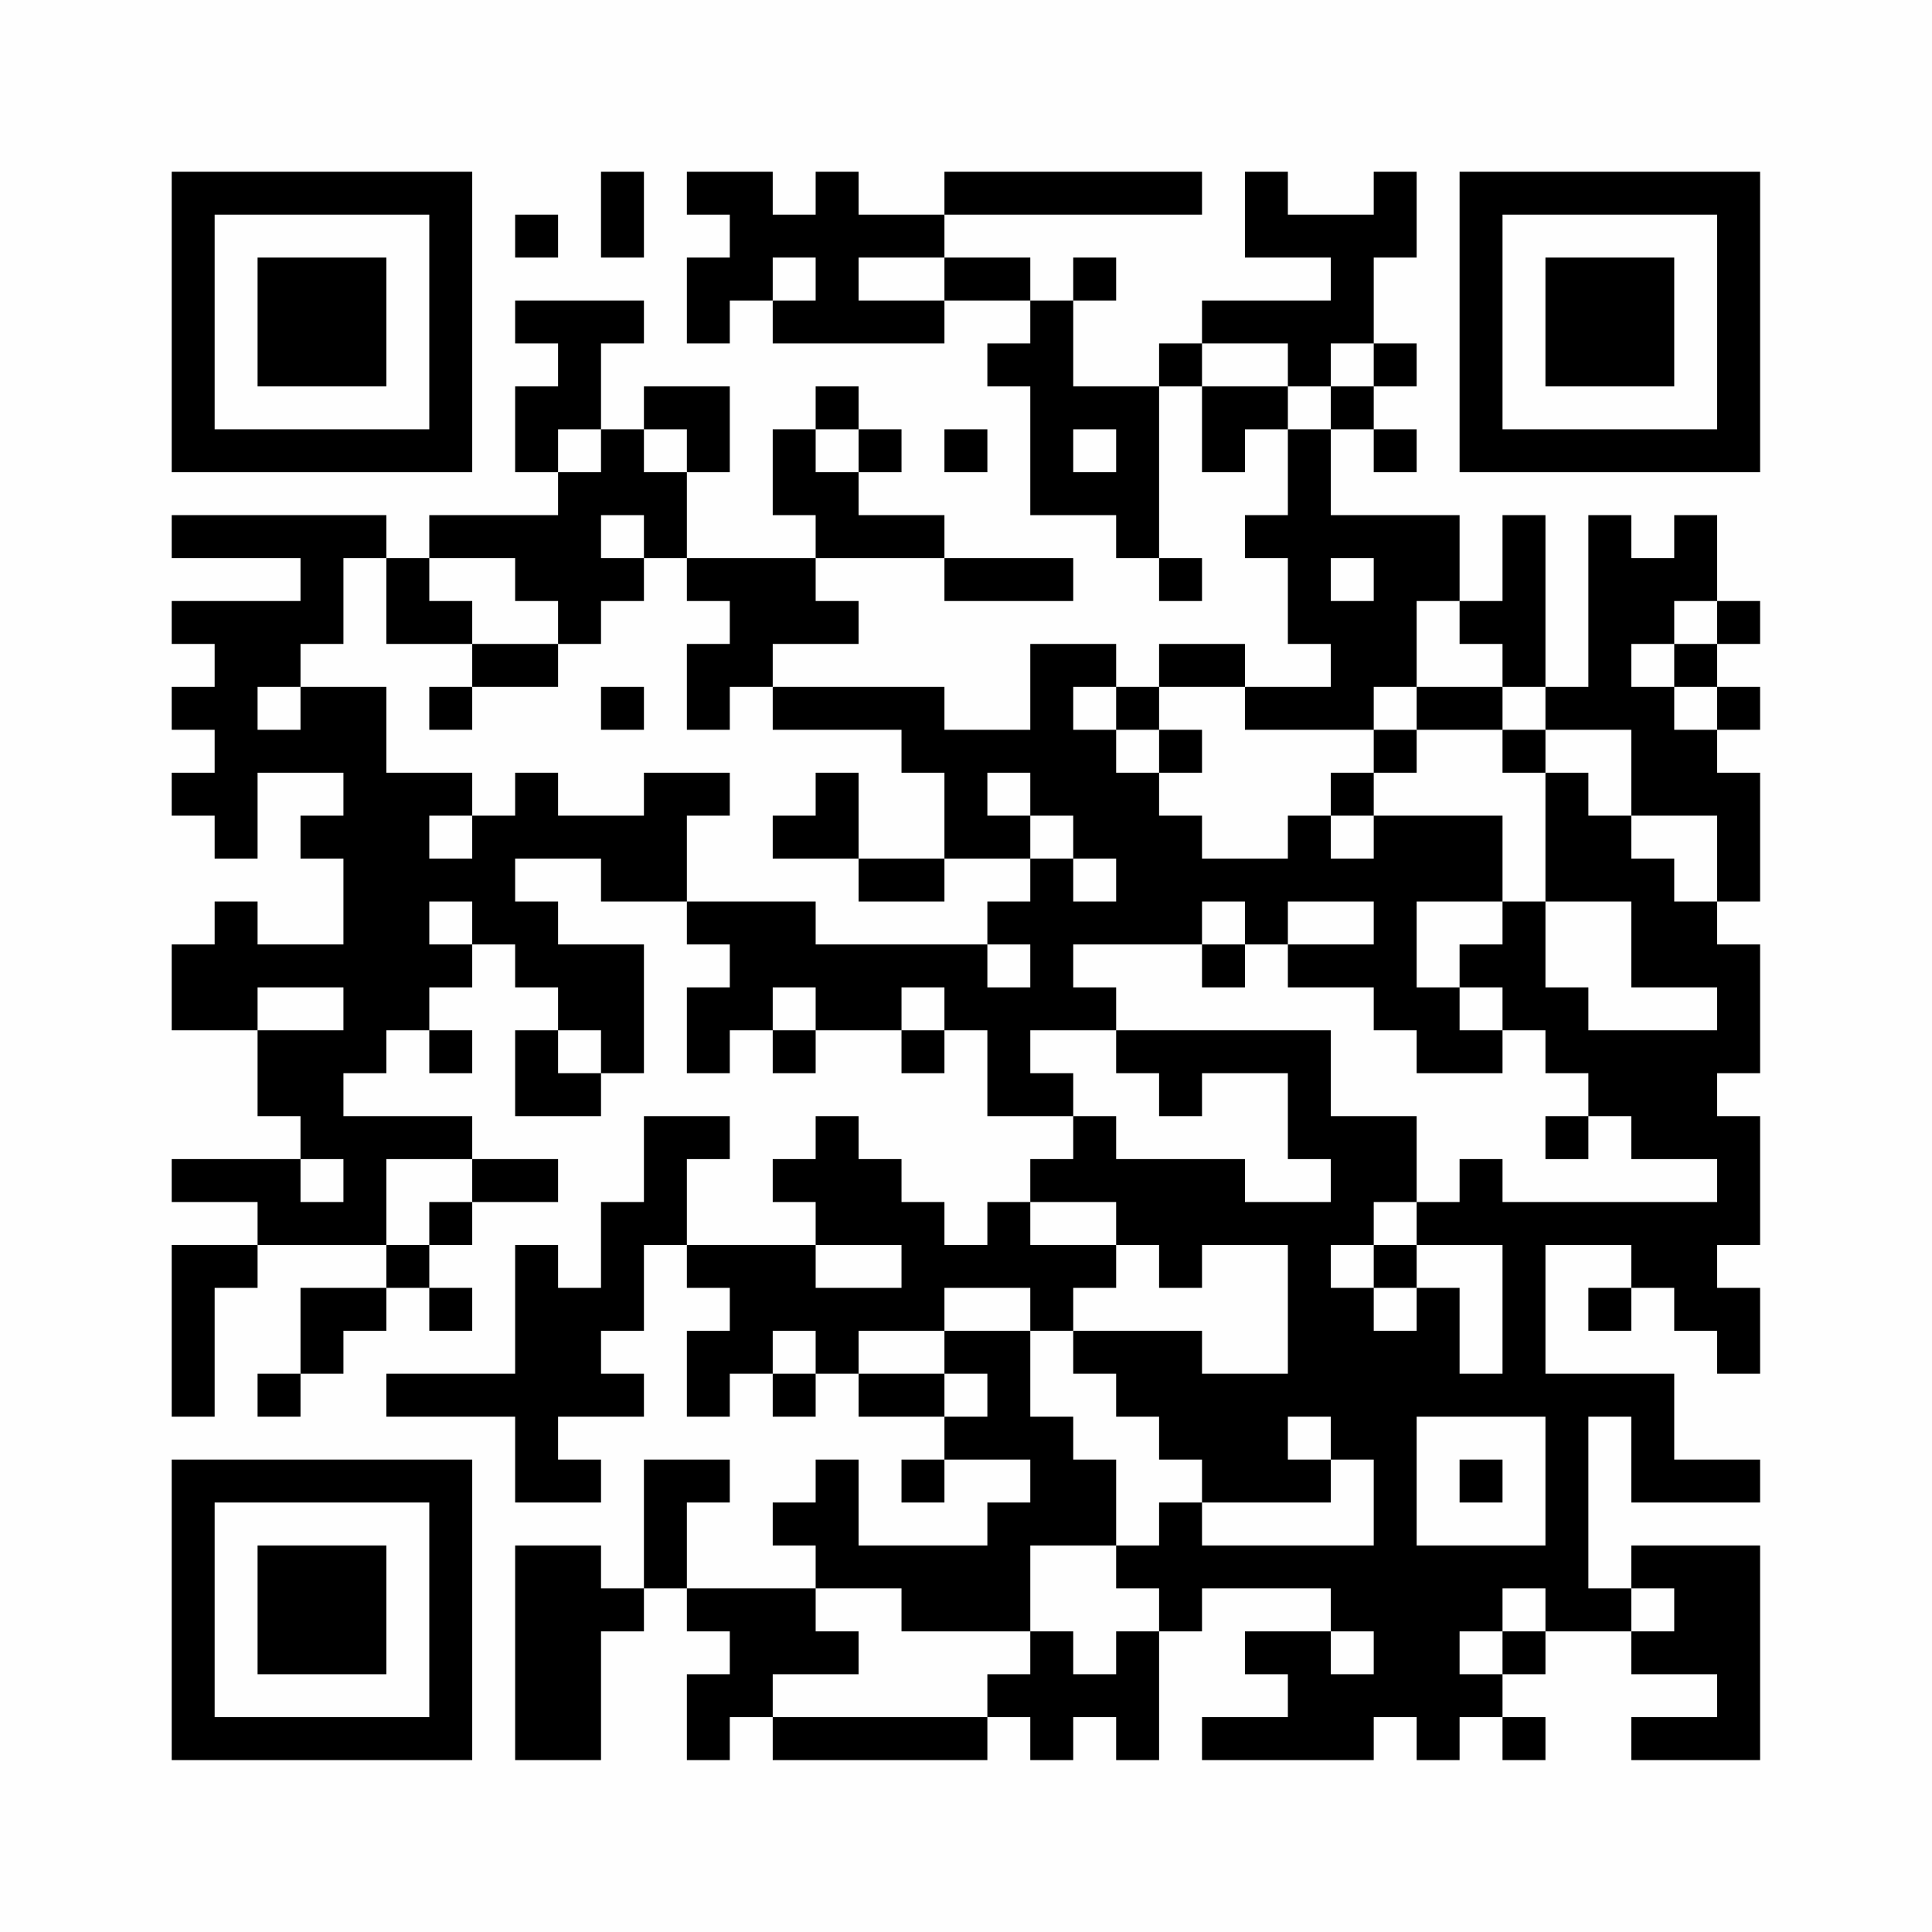 <?xml version="1.0" encoding="UTF-8"?>
<svg xmlns="http://www.w3.org/2000/svg" version="1.1" width="200" height="200" viewBox="0 0 200 200"><rect x="0" y="0" width="200" height="200" fill="#fefefe"/><g transform="scale(4.444)"><g transform="translate(4,4)"><path fill-rule="evenodd" d="M10 0L10 2L11 2L11 0ZM12 0L12 1L13 1L13 2L12 2L12 4L13 4L13 3L14 3L14 4L18 4L18 3L20 3L20 4L19 4L19 5L20 5L20 8L22 8L22 9L23 9L23 10L24 10L24 9L23 9L23 5L24 5L24 7L25 7L25 6L26 6L26 8L25 8L25 9L26 9L26 11L27 11L27 12L25 12L25 11L23 11L23 12L22 12L22 11L20 11L20 13L18 13L18 12L14 12L14 11L16 11L16 10L15 10L15 9L18 9L18 10L21 10L21 9L18 9L18 8L16 8L16 7L17 7L17 6L16 6L16 5L15 5L15 6L14 6L14 8L15 8L15 9L12 9L12 7L13 7L13 5L11 5L11 6L10 6L10 4L11 4L11 3L8 3L8 4L9 4L9 5L8 5L8 7L9 7L9 8L6 8L6 9L5 9L5 8L0 8L0 9L3 9L3 10L0 10L0 11L1 11L1 12L0 12L0 13L1 13L1 14L0 14L0 15L1 15L1 16L2 16L2 14L4 14L4 15L3 15L3 16L4 16L4 18L2 18L2 17L1 17L1 18L0 18L0 20L2 20L2 22L3 22L3 23L0 23L0 24L2 24L2 25L0 25L0 29L1 29L1 26L2 26L2 25L5 25L5 26L3 26L3 28L2 28L2 29L3 29L3 28L4 28L4 27L5 27L5 26L6 26L6 27L7 27L7 26L6 26L6 25L7 25L7 24L9 24L9 23L7 23L7 22L4 22L4 21L5 21L5 20L6 20L6 21L7 21L7 20L6 20L6 19L7 19L7 18L8 18L8 19L9 19L9 20L8 20L8 22L10 22L10 21L11 21L11 18L9 18L9 17L8 17L8 16L10 16L10 17L12 17L12 18L13 18L13 19L12 19L12 21L13 21L13 20L14 20L14 21L15 21L15 20L17 20L17 21L18 21L18 20L19 20L19 22L21 22L21 23L20 23L20 24L19 24L19 25L18 25L18 24L17 24L17 23L16 23L16 22L15 22L15 23L14 23L14 24L15 24L15 25L12 25L12 23L13 23L13 22L11 22L11 24L10 24L10 26L9 26L9 25L8 25L8 28L5 28L5 29L8 29L8 31L10 31L10 30L9 30L9 29L11 29L11 28L10 28L10 27L11 27L11 25L12 25L12 26L13 26L13 27L12 27L12 29L13 29L13 28L14 28L14 29L15 29L15 28L16 28L16 29L18 29L18 30L17 30L17 31L18 31L18 30L20 30L20 31L19 31L19 32L16 32L16 30L15 30L15 31L14 31L14 32L15 32L15 33L12 33L12 31L13 31L13 30L11 30L11 33L10 33L10 32L8 32L8 37L10 37L10 34L11 34L11 33L12 33L12 34L13 34L13 35L12 35L12 37L13 37L13 36L14 36L14 37L19 37L19 36L20 36L20 37L21 37L21 36L22 36L22 37L23 37L23 34L24 34L24 33L27 33L27 34L25 34L25 35L26 35L26 36L24 36L24 37L28 37L28 36L29 36L29 37L30 37L30 36L31 36L31 37L32 37L32 36L31 36L31 35L32 35L32 34L34 34L34 35L36 35L36 36L34 36L34 37L37 37L37 32L34 32L34 33L33 33L33 29L34 29L34 31L37 31L37 30L35 30L35 28L32 28L32 25L34 25L34 26L33 26L33 27L34 27L34 26L35 26L35 27L36 27L36 28L37 28L37 26L36 26L36 25L37 25L37 22L36 22L36 21L37 21L37 18L36 18L36 17L37 17L37 14L36 14L36 13L37 13L37 12L36 12L36 11L37 11L37 10L36 10L36 8L35 8L35 9L34 9L34 8L33 8L33 12L32 12L32 8L31 8L31 10L30 10L30 8L27 8L27 6L28 6L28 7L29 7L29 6L28 6L28 5L29 5L29 4L28 4L28 2L29 2L29 0L28 0L28 1L26 1L26 0L25 0L25 2L27 2L27 3L24 3L24 4L23 4L23 5L21 5L21 3L22 3L22 2L21 2L21 3L20 3L20 2L18 2L18 1L24 1L24 0L18 0L18 1L16 1L16 0L15 0L15 1L14 1L14 0ZM8 1L8 2L9 2L9 1ZM14 2L14 3L15 3L15 2ZM16 2L16 3L18 3L18 2ZM24 4L24 5L26 5L26 6L27 6L27 5L28 5L28 4L27 4L27 5L26 5L26 4ZM9 6L9 7L10 7L10 6ZM11 6L11 7L12 7L12 6ZM15 6L15 7L16 7L16 6ZM18 6L18 7L19 7L19 6ZM21 6L21 7L22 7L22 6ZM10 8L10 9L11 9L11 10L10 10L10 11L9 11L9 10L8 10L8 9L6 9L6 10L7 10L7 11L5 11L5 9L4 9L4 11L3 11L3 12L2 12L2 13L3 13L3 12L5 12L5 14L7 14L7 15L6 15L6 16L7 16L7 15L8 15L8 14L9 14L9 15L11 15L11 14L13 14L13 15L12 15L12 17L15 17L15 18L19 18L19 19L20 19L20 18L19 18L19 17L20 17L20 16L21 16L21 17L22 17L22 16L21 16L21 15L20 15L20 14L19 14L19 15L20 15L20 16L18 16L18 14L17 14L17 13L14 13L14 12L13 12L13 13L12 13L12 11L13 11L13 10L12 10L12 9L11 9L11 8ZM27 9L27 10L28 10L28 9ZM29 10L29 12L28 12L28 13L25 13L25 12L23 12L23 13L22 13L22 12L21 12L21 13L22 13L22 14L23 14L23 15L24 15L24 16L26 16L26 15L27 15L27 16L28 16L28 15L31 15L31 17L29 17L29 19L30 19L30 20L31 20L31 21L29 21L29 20L28 20L28 19L26 19L26 18L28 18L28 17L26 17L26 18L25 18L25 17L24 17L24 18L21 18L21 19L22 19L22 20L20 20L20 21L21 21L21 22L22 22L22 23L25 23L25 24L27 24L27 23L26 23L26 21L24 21L24 22L23 22L23 21L22 21L22 20L27 20L27 22L29 22L29 24L28 24L28 25L27 25L27 26L28 26L28 27L29 27L29 26L30 26L30 28L31 28L31 25L29 25L29 24L30 24L30 23L31 23L31 24L36 24L36 23L34 23L34 22L33 22L33 21L32 21L32 20L31 20L31 19L30 19L30 18L31 18L31 17L32 17L32 19L33 19L33 20L36 20L36 19L34 19L34 17L32 17L32 14L33 14L33 15L34 15L34 16L35 16L35 17L36 17L36 15L34 15L34 13L32 13L32 12L31 12L31 11L30 11L30 10ZM35 10L35 11L34 11L34 12L35 12L35 13L36 13L36 12L35 12L35 11L36 11L36 10ZM7 11L7 12L6 12L6 13L7 13L7 12L9 12L9 11ZM10 12L10 13L11 13L11 12ZM29 12L29 13L28 13L28 14L27 14L27 15L28 15L28 14L29 14L29 13L31 13L31 14L32 14L32 13L31 13L31 12ZM23 13L23 14L24 14L24 13ZM15 14L15 15L14 15L14 16L16 16L16 17L18 17L18 16L16 16L16 14ZM6 17L6 18L7 18L7 17ZM24 18L24 19L25 19L25 18ZM2 19L2 20L4 20L4 19ZM14 19L14 20L15 20L15 19ZM17 19L17 20L18 20L18 19ZM9 20L9 21L10 21L10 20ZM32 22L32 23L33 23L33 22ZM3 23L3 24L4 24L4 23ZM5 23L5 25L6 25L6 24L7 24L7 23ZM20 24L20 25L22 25L22 26L21 26L21 27L20 27L20 26L18 26L18 27L16 27L16 28L18 28L18 29L19 29L19 28L18 28L18 27L20 27L20 29L21 29L21 30L22 30L22 32L20 32L20 34L17 34L17 33L15 33L15 34L16 34L16 35L14 35L14 36L19 36L19 35L20 35L20 34L21 34L21 35L22 35L22 34L23 34L23 33L22 33L22 32L23 32L23 31L24 31L24 32L28 32L28 30L27 30L27 29L26 29L26 30L27 30L27 31L24 31L24 30L23 30L23 29L22 29L22 28L21 28L21 27L24 27L24 28L26 28L26 25L24 25L24 26L23 26L23 25L22 25L22 24ZM15 25L15 26L17 26L17 25ZM28 25L28 26L29 26L29 25ZM14 27L14 28L15 28L15 27ZM29 29L29 32L32 32L32 29ZM30 30L30 31L31 31L31 30ZM31 33L31 34L30 34L30 35L31 35L31 34L32 34L32 33ZM34 33L34 34L35 34L35 33ZM27 34L27 35L28 35L28 34ZM0 0L0 7L7 7L7 0ZM1 1L1 6L6 6L6 1ZM2 2L2 5L5 5L5 2ZM30 0L30 7L37 7L37 0ZM31 1L31 6L36 6L36 1ZM32 2L32 5L35 5L35 2ZM0 30L0 37L7 37L7 30ZM1 31L1 36L6 36L6 31ZM2 32L2 35L5 35L5 32Z" fill="#000000"/></g></g></svg>

